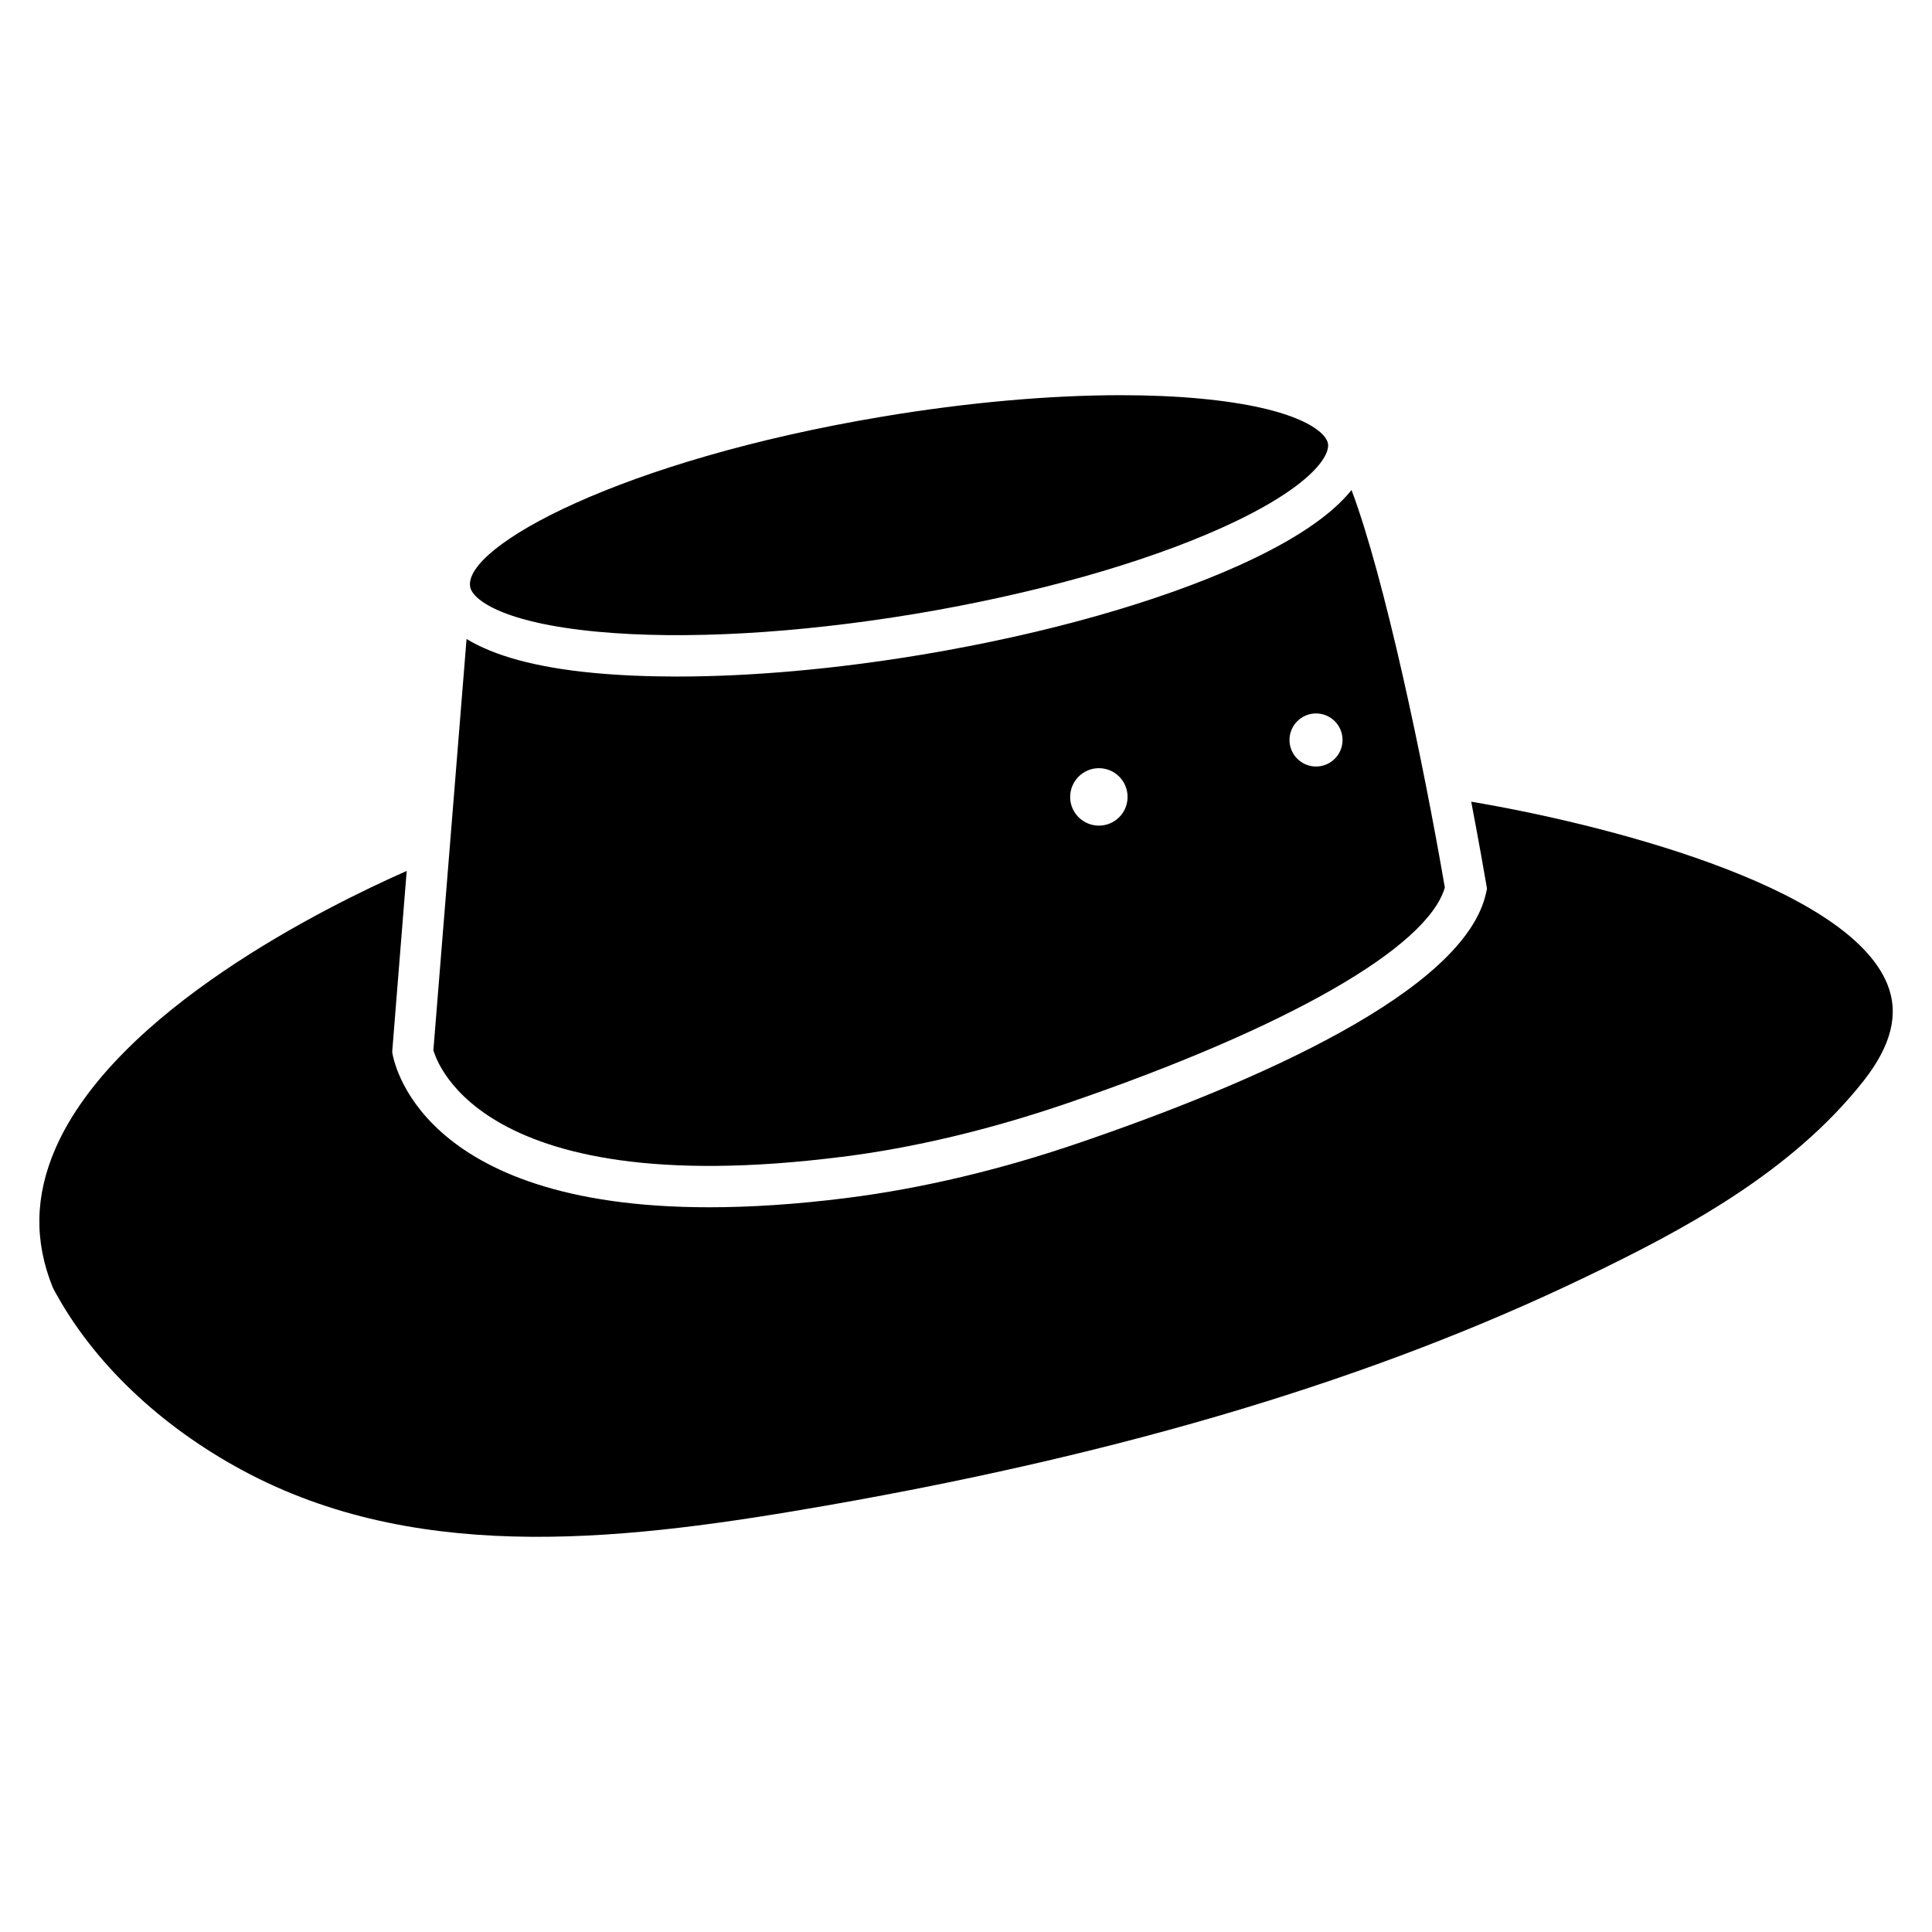 <?xml version="1.0" encoding="UTF-8"?>
<!-- Uploaded to: ICON Repo, www.svgrepo.com, Generator: ICON Repo Mixer Tools -->
<svg fill="#000000" width="800px" height="800px" version="1.1" viewBox="144 144 512 512" xmlns="http://www.w3.org/2000/svg">
 <g>
  <path d="m302.3 311.41c23.027 2.164 52.984 0.461 84.324-4.746 31.363-5.246 60.227-13.352 81.301-22.859 23.281-10.516 28.57-18.914 28.004-22.23-0.547-3.297-8.27-9.531-33.691-11.922-6.551-0.629-13.664-0.922-21.223-0.922-18.977 0-40.684 1.93-63.102 5.668-69.379 11.586-111.09 34.445-109.32 45.09 0.543 3.297 8.27 9.531 33.711 11.922z"/>
  <path d="m367 450.59c19.188-2.394 39.383-7.223 60.059-14.297 58.062-19.902 95.156-41.125 99.84-57.078-5.773-33.566-15.953-81.996-24.73-105.36-5.352 6.695-15.199 13.371-29.727 19.941-21.914 9.887-51.746 18.285-84.012 23.68-23.008 3.84-45.387 5.816-65.012 5.816-7.871 0-15.305-0.316-22.148-0.965-15.449-1.469-26.344-4.578-33.629-8.984l-8.797 109.05h0.02c0.195 0.02 8.988 40.723 108.14 28.191zm125.76-117.52c3.883 0 7.031 3.148 7.031 7.031 0 3.883-3.148 7.031-7.031 7.031-3.883 0-7.031-3.148-7.031-7.031 0-3.879 3.148-7.031 7.031-7.031zm-57.539 14.508c4.199 0 7.598 3.402 7.598 7.621 0 4.199-3.402 7.598-7.598 7.598-4.199 0-7.621-3.402-7.621-7.598 0.023-4.223 3.422-7.621 7.621-7.621z"/>
  <path d="m533.89 356.46c2.098 11.02 3.547 19.293 4.008 22.043l0.168 1.051-0.23 1.027c-5.648 26.176-61.445 50.383-107.25 66.082-21.371 7.348-42.301 12.301-62.242 14.82-13.625 1.723-25.715 2.457-36.441 2.457-77.336 0.02-83.715-39.297-83.969-41.188l3.844-47.945c-21.055 9.301-77.168 36.902-93.121 73.641-5.414 12.512-5.625 24.539-0.652 36.801 0.355 0.691 0.902 1.723 1.512 2.75 10.664 18.703 28.719 35.309 50.82 46.75 46.582 24.059 101.04 17.254 152.84 8.207 79.559-13.918 145.33-33.715 201.04-60.543 25.484-12.258 54.285-27.438 73.621-51.934 7.41-9.406 9.488-17.801 6.34-25.633-10.723-26.598-77.332-42.867-110.29-48.387z"/>
 </g>
</svg>